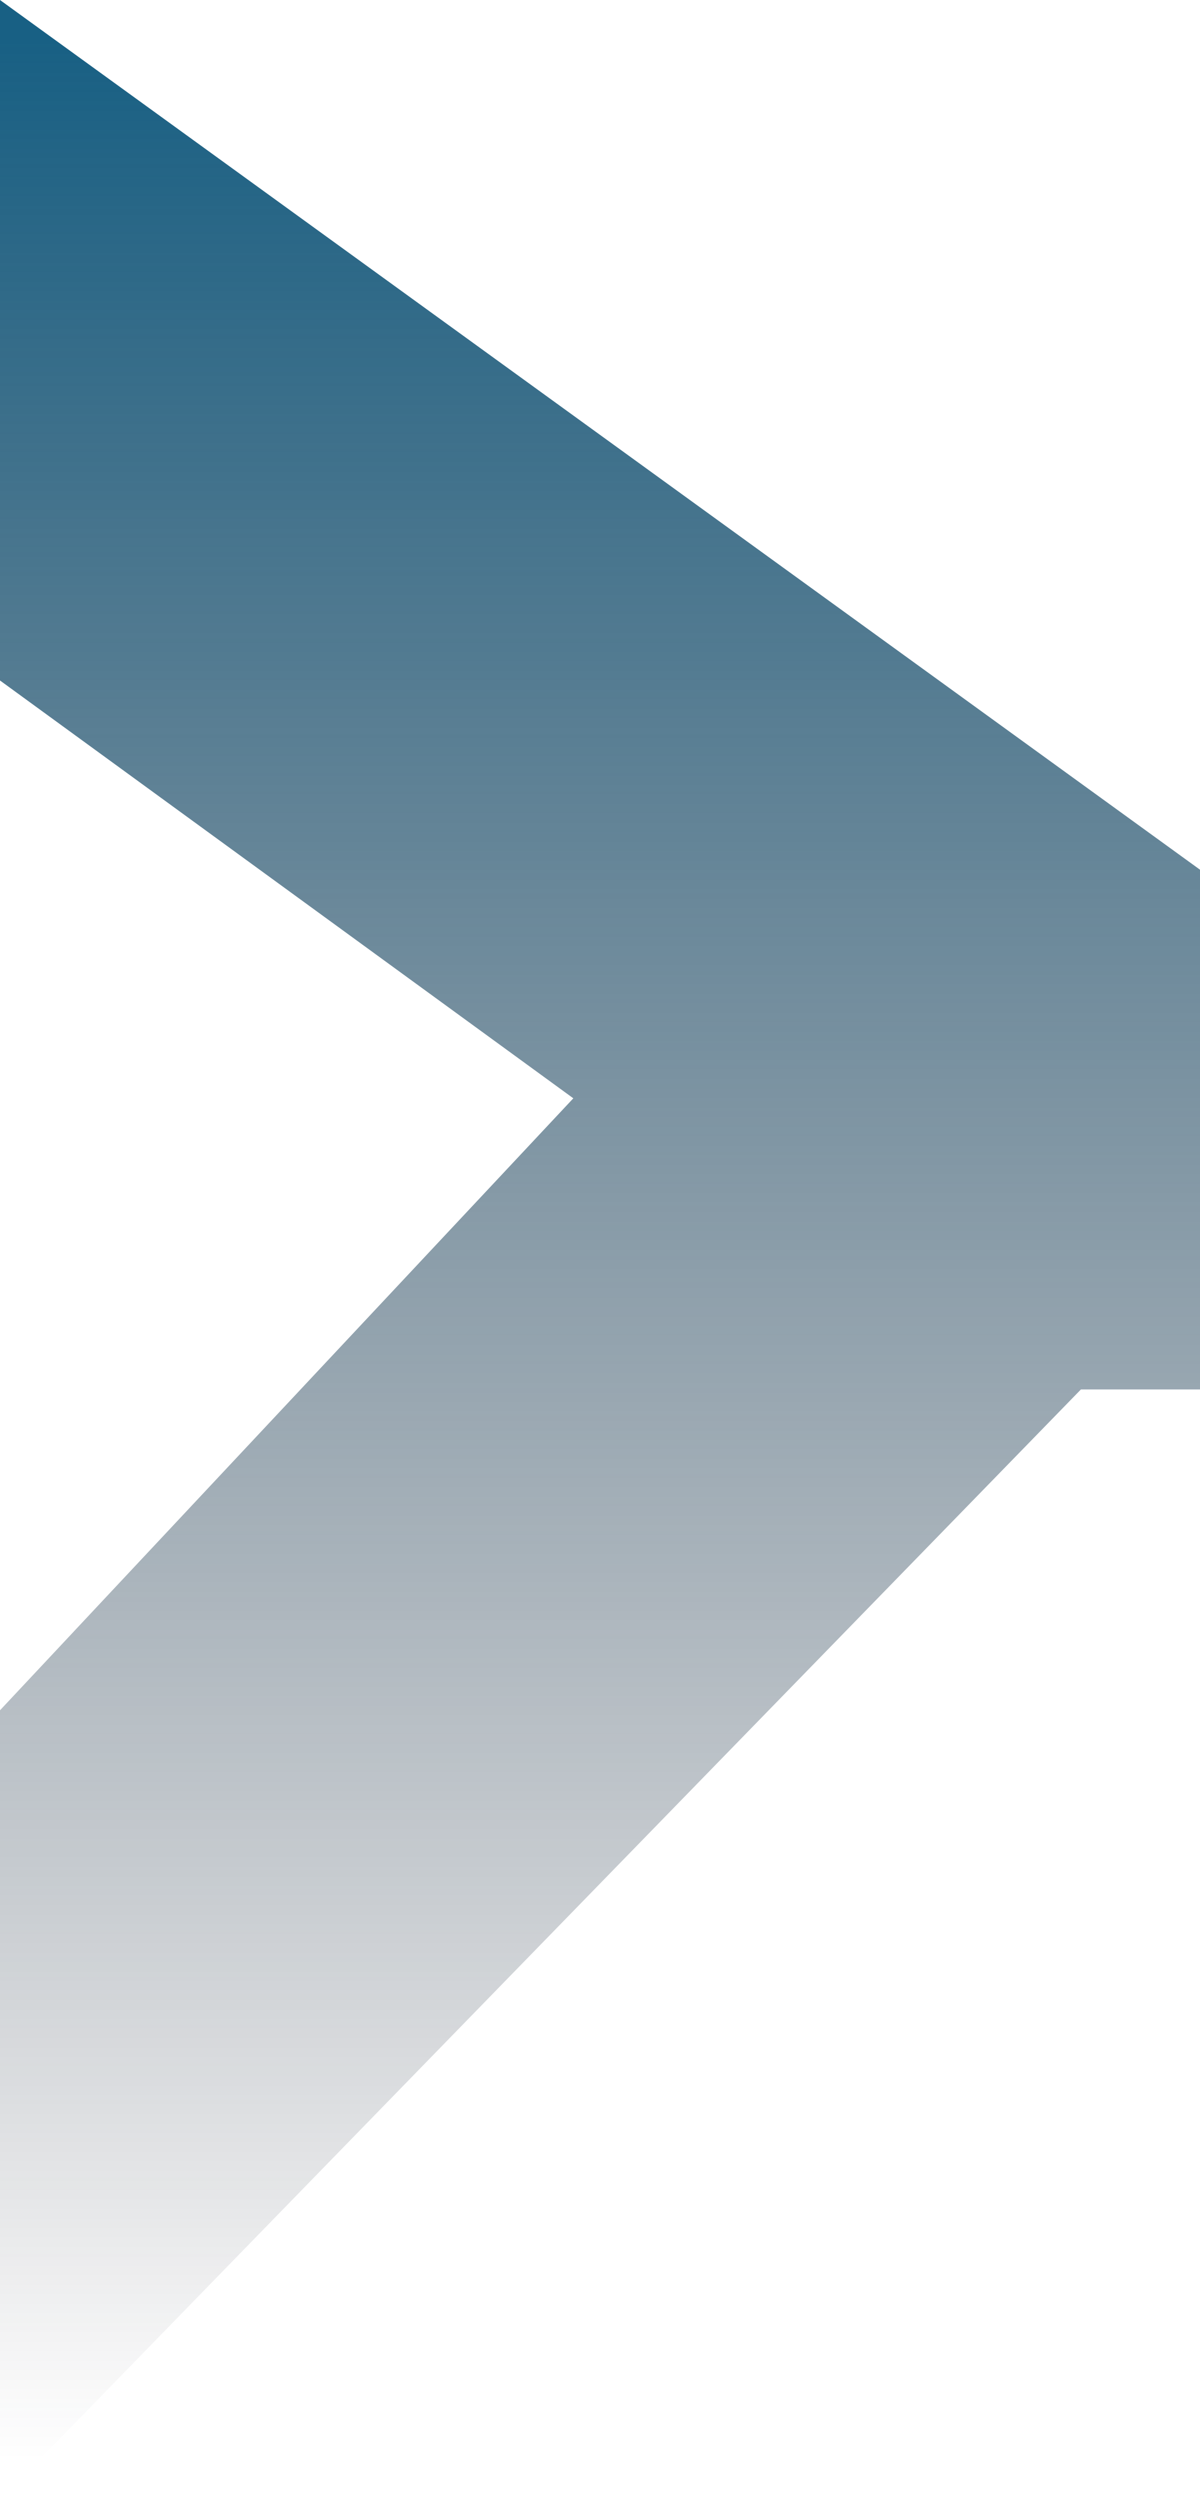 <svg xmlns="http://www.w3.org/2000/svg" xmlns:xlink="http://www.w3.org/1999/xlink" width="548.498" height="1142.251" viewBox="0 0 548.498 1142.251">
  <defs>
    <linearGradient id="linear-gradient" x1="0.5" x2="0.5" y2="1" gradientUnits="objectBoundingBox">
      <stop offset="0" stop-color="#186084"/>
      <stop offset="1" stop-color="#151724" stop-opacity="0"/>
    </linearGradient>
  </defs>
  <path id="Trazado_71" data-name="Trazado 71" d="M1436,178l548.5,397.349V812.813h-54.437L1436,1320.251V959.393l262.057-279.6L1436,488.9Z" transform="translate(-1436 -178)" fill="url(#linear-gradient)"/>
</svg>
